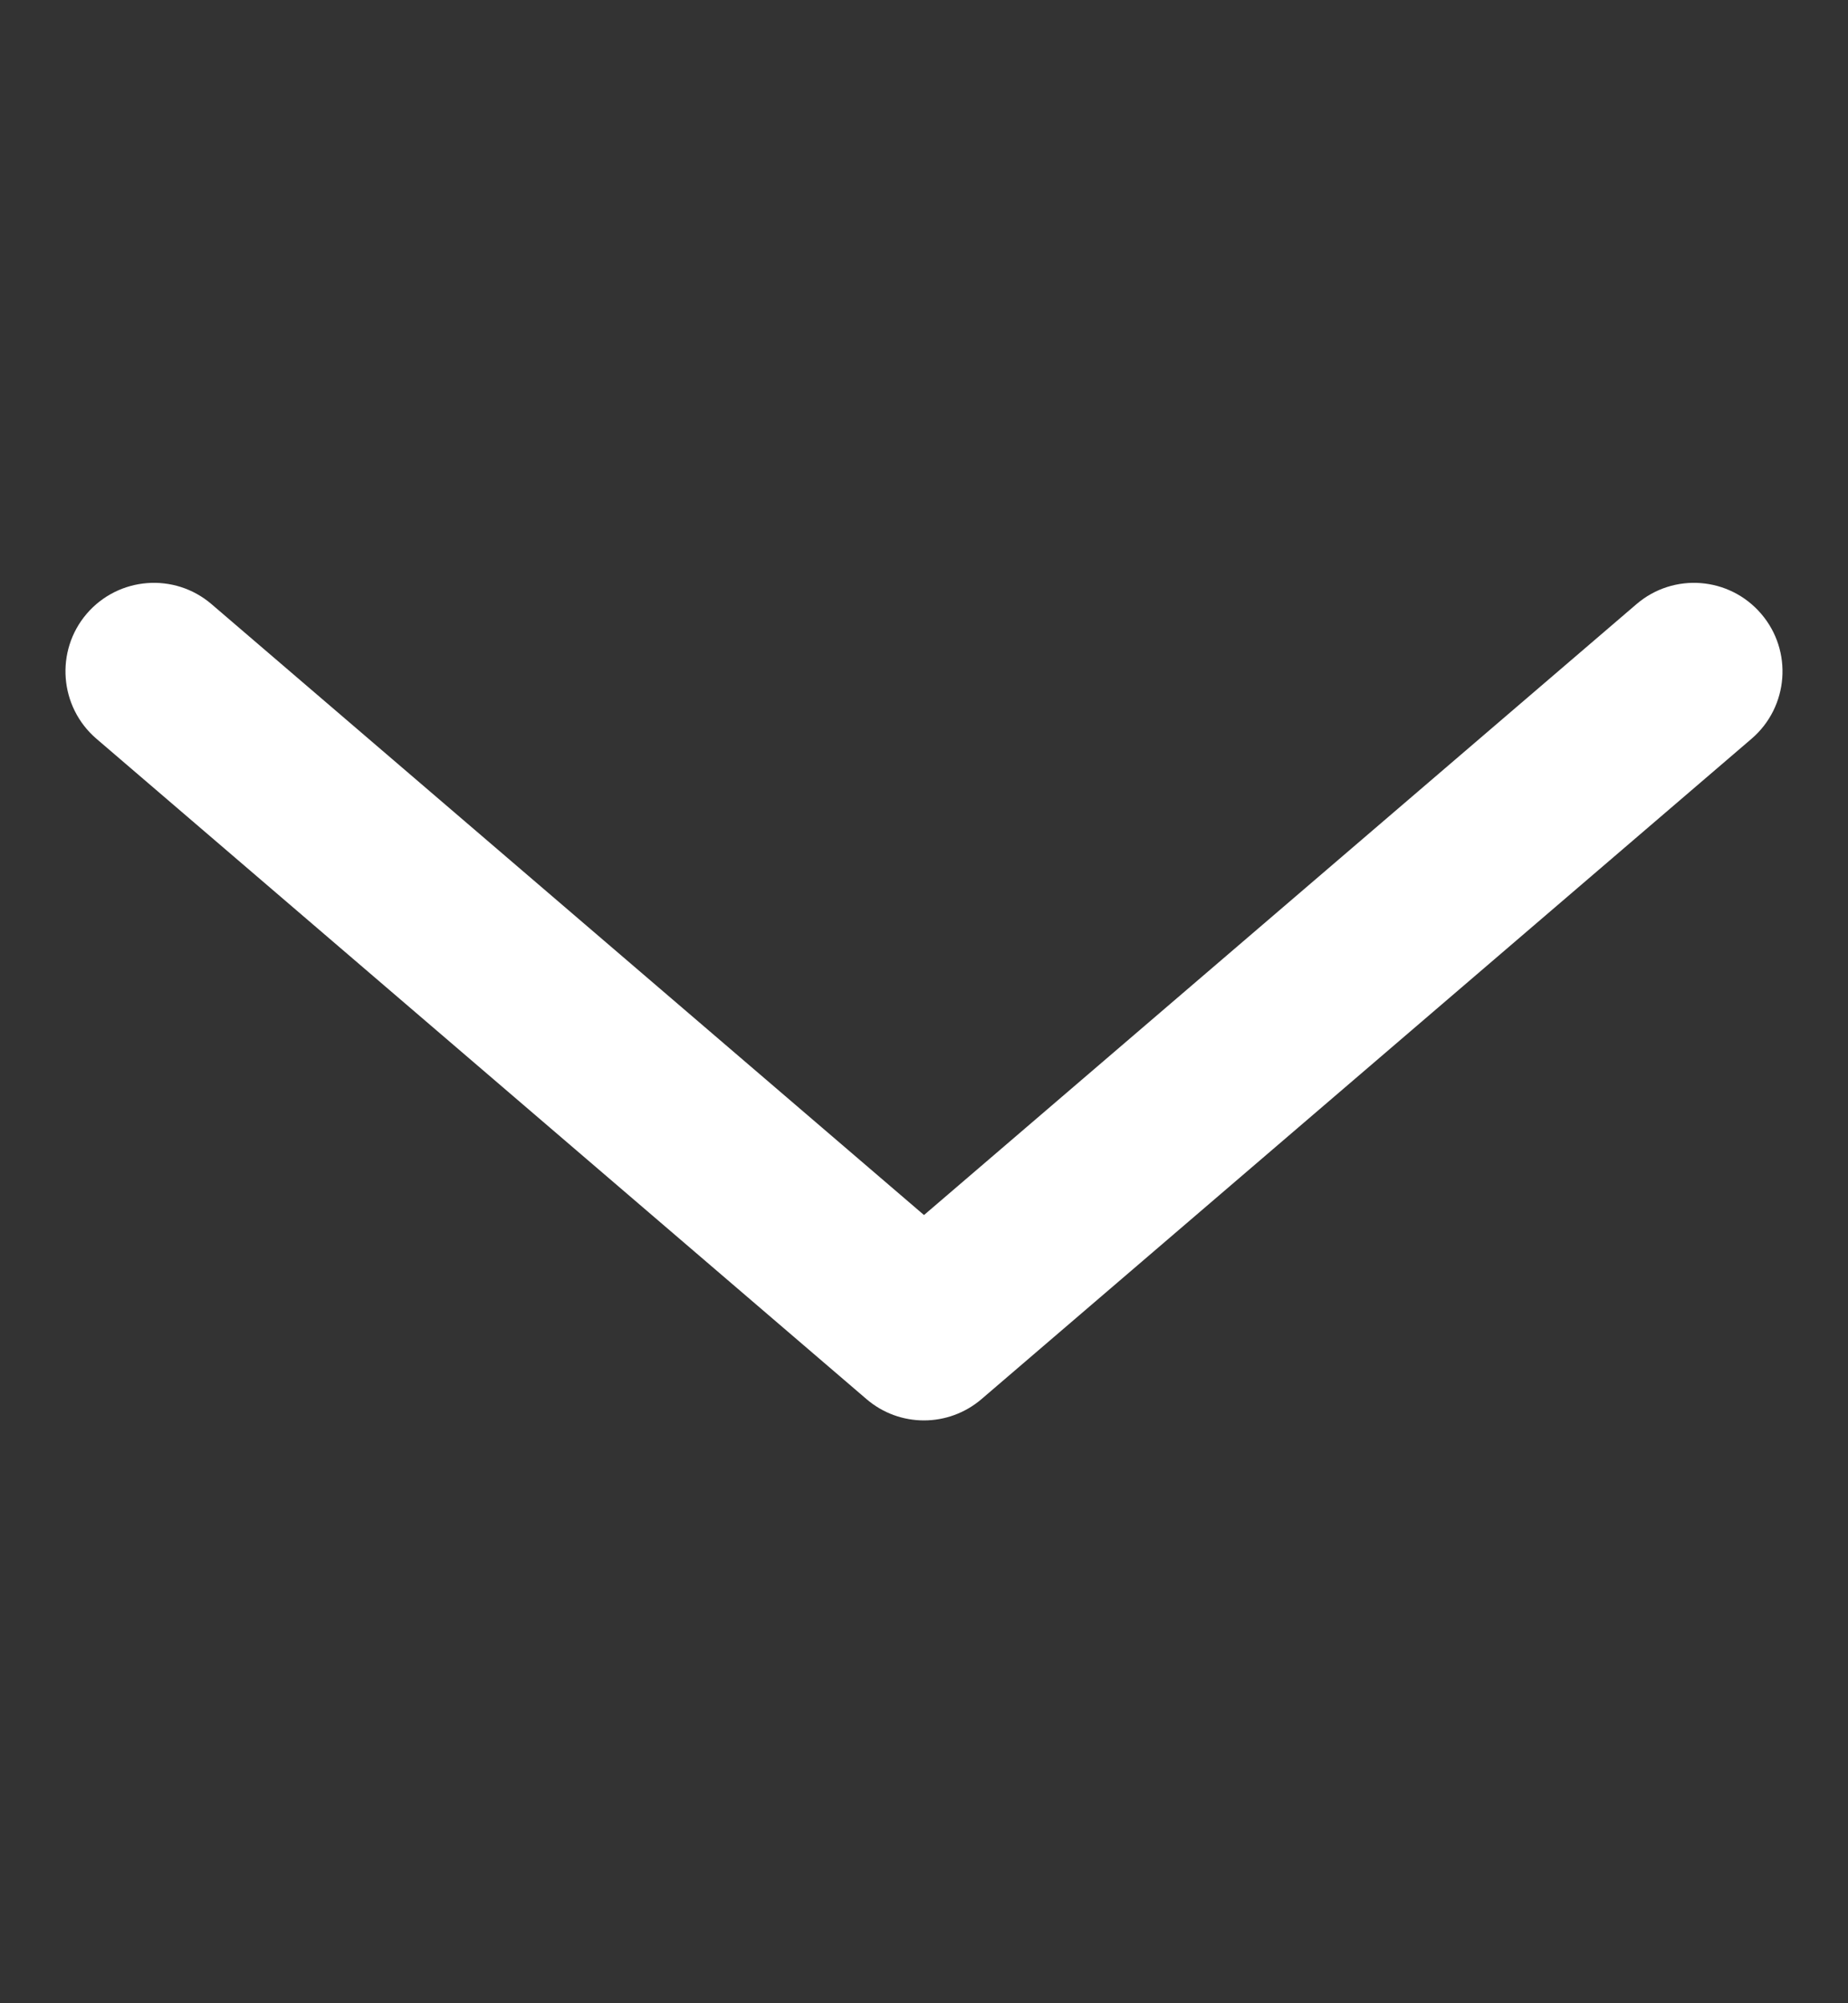 <?xml version="1.0" encoding="UTF-8"?> <svg xmlns="http://www.w3.org/2000/svg" width="12" height="13" viewBox="0 0 12 13" fill="none"><rect x="0" y="0" width="12" height="13" fill="#333333" stroke="none"/><path d="M10.626 3.921C10.867 3.714 11.229 3.742 11.436 3.983C11.643 4.224 11.615 4.587 11.374 4.794L6.374 9.079C6.158 9.264 5.841 9.264 5.626 9.079L0.626 4.794C0.385 4.587 0.357 4.224 0.563 3.983C0.77 3.742 1.133 3.714 1.374 3.921L6 7.885L10.626 3.921Z" fill="white"></path></svg> 